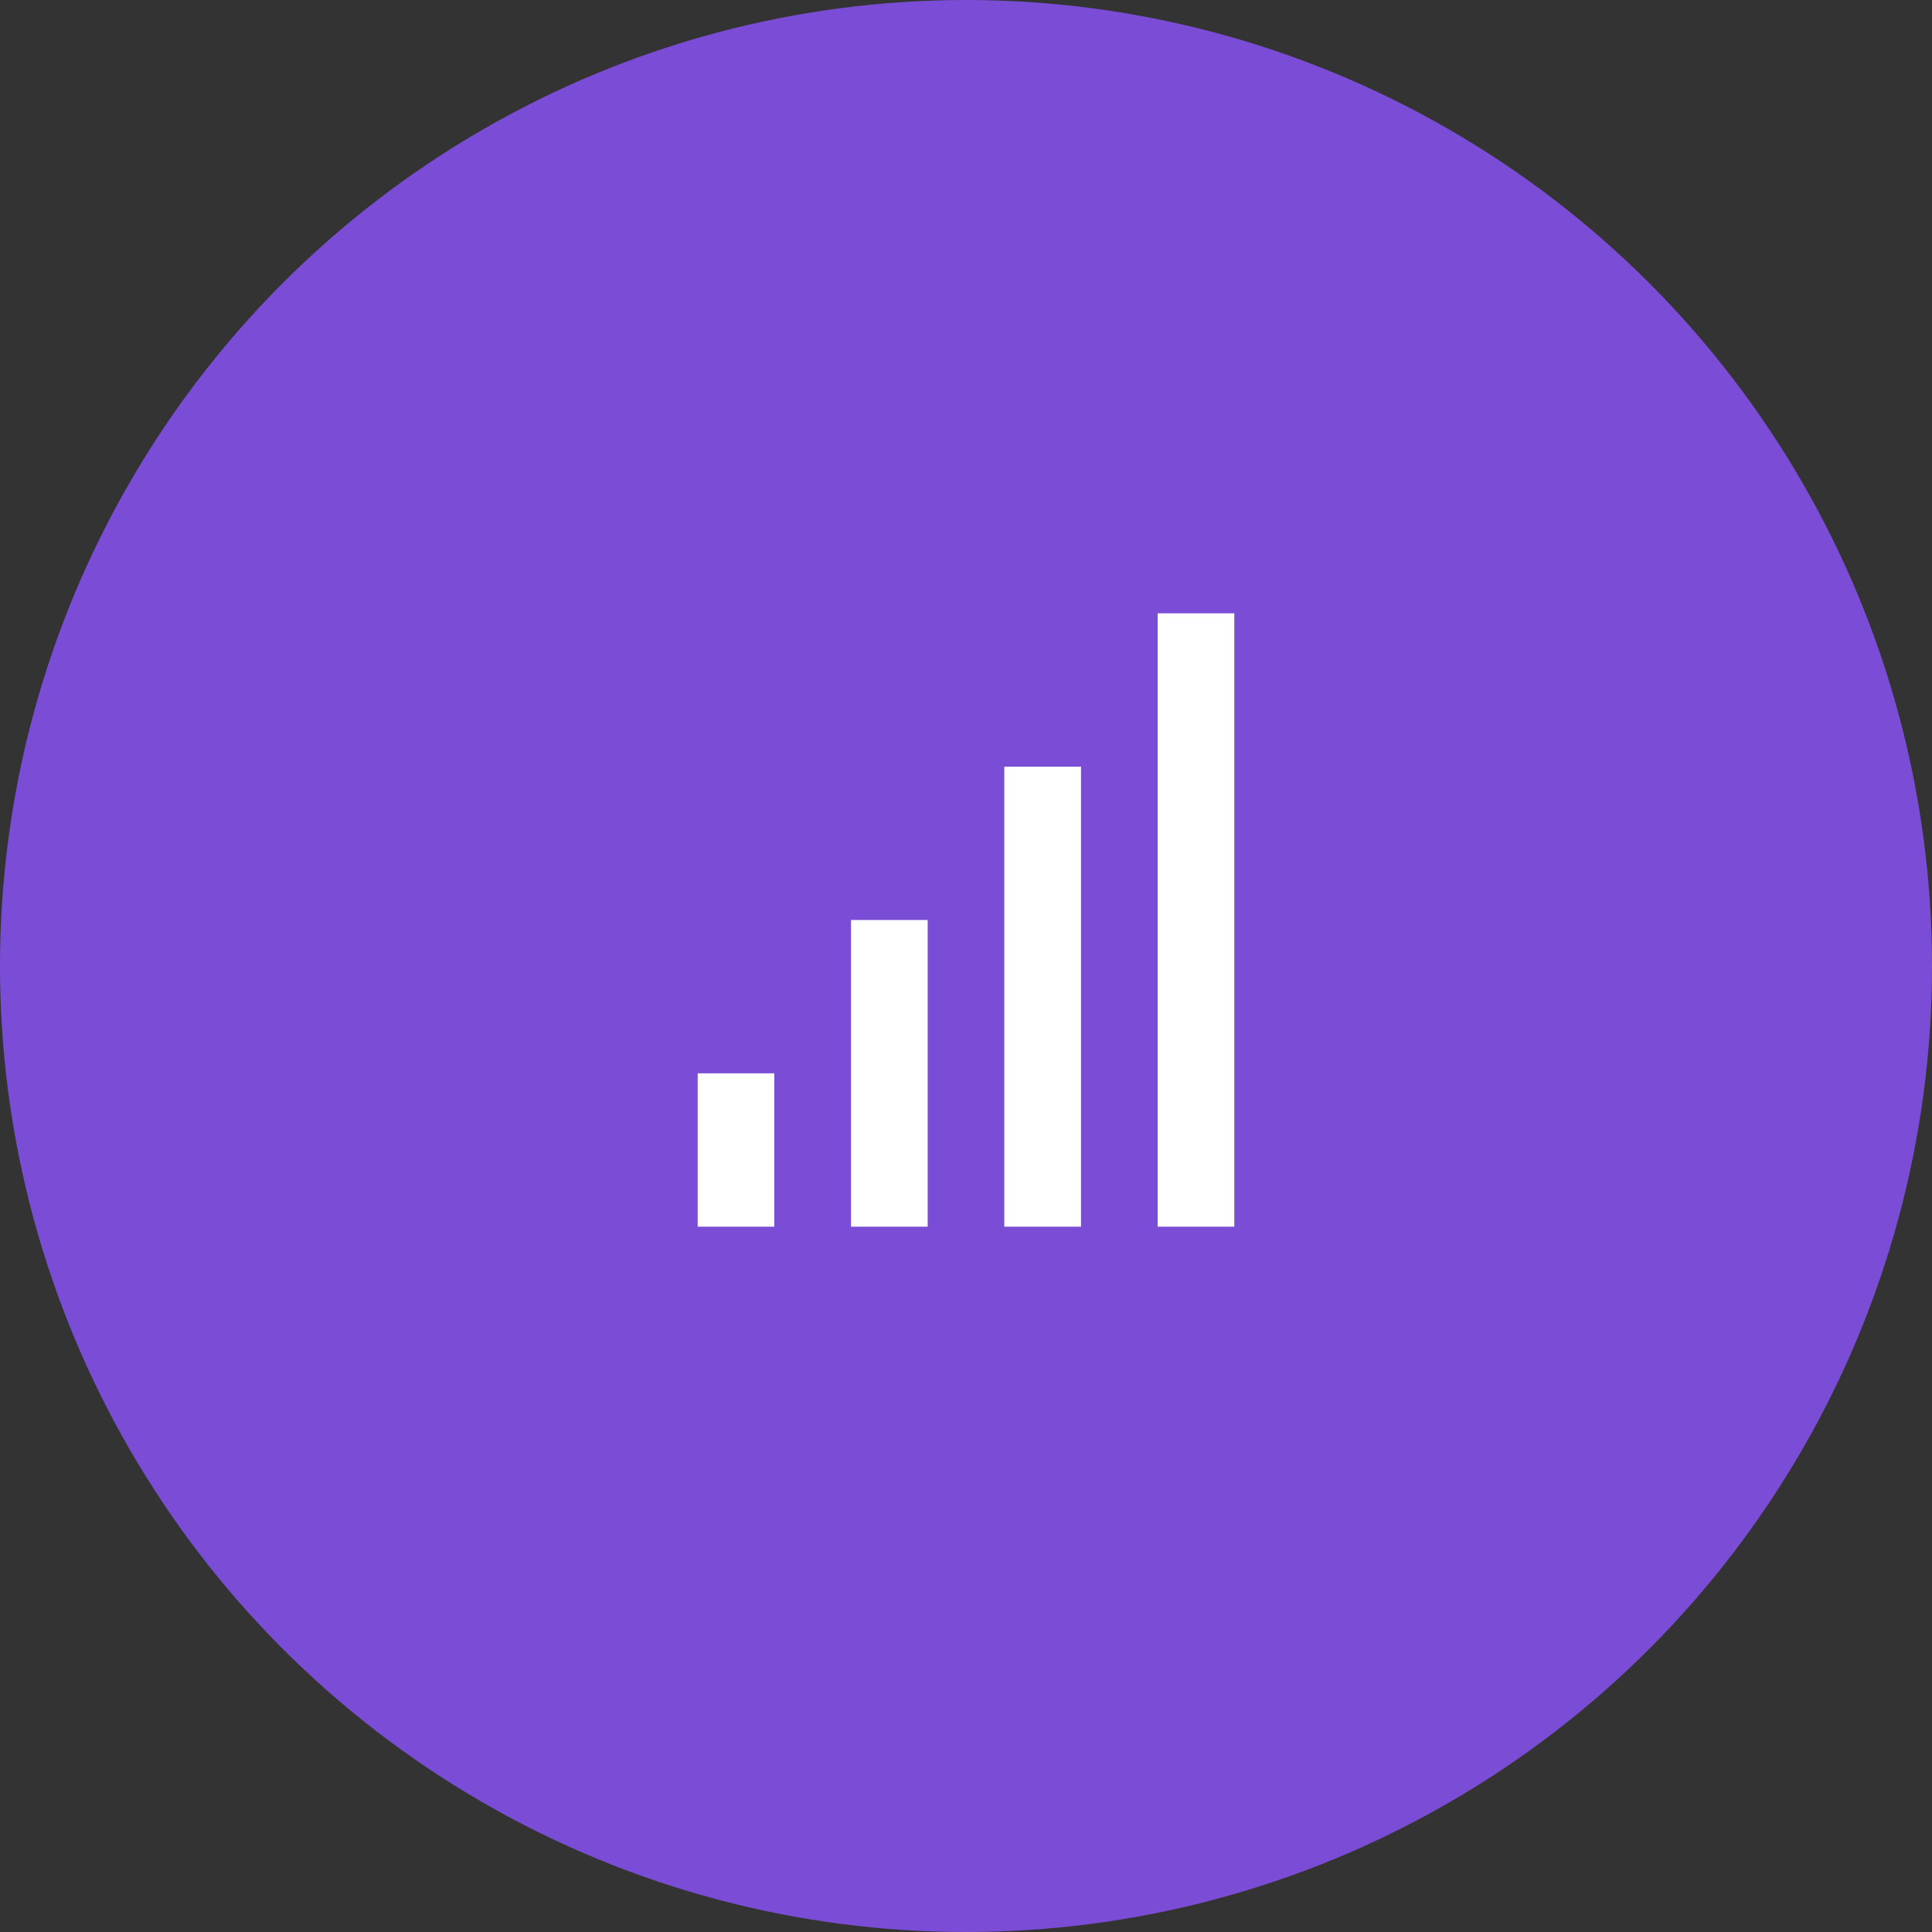 <svg xmlns="http://www.w3.org/2000/svg" width="42" height="42" fill="none"><rect width="100%" height="100%" fill="#333333" stroke="none"/><circle cx="21" cy="21" r="21" fill="#7B4DD6"/><path fill="#fff" d="M25.167 26.667h1.666V13.333h-1.666v13.334zm-1.667-10v10h-1.667v-10H23.5zm-5 10h1.667V20H18.5v6.667zm-1.667 0v-3.334h-1.666v3.334h1.666z"/></svg>